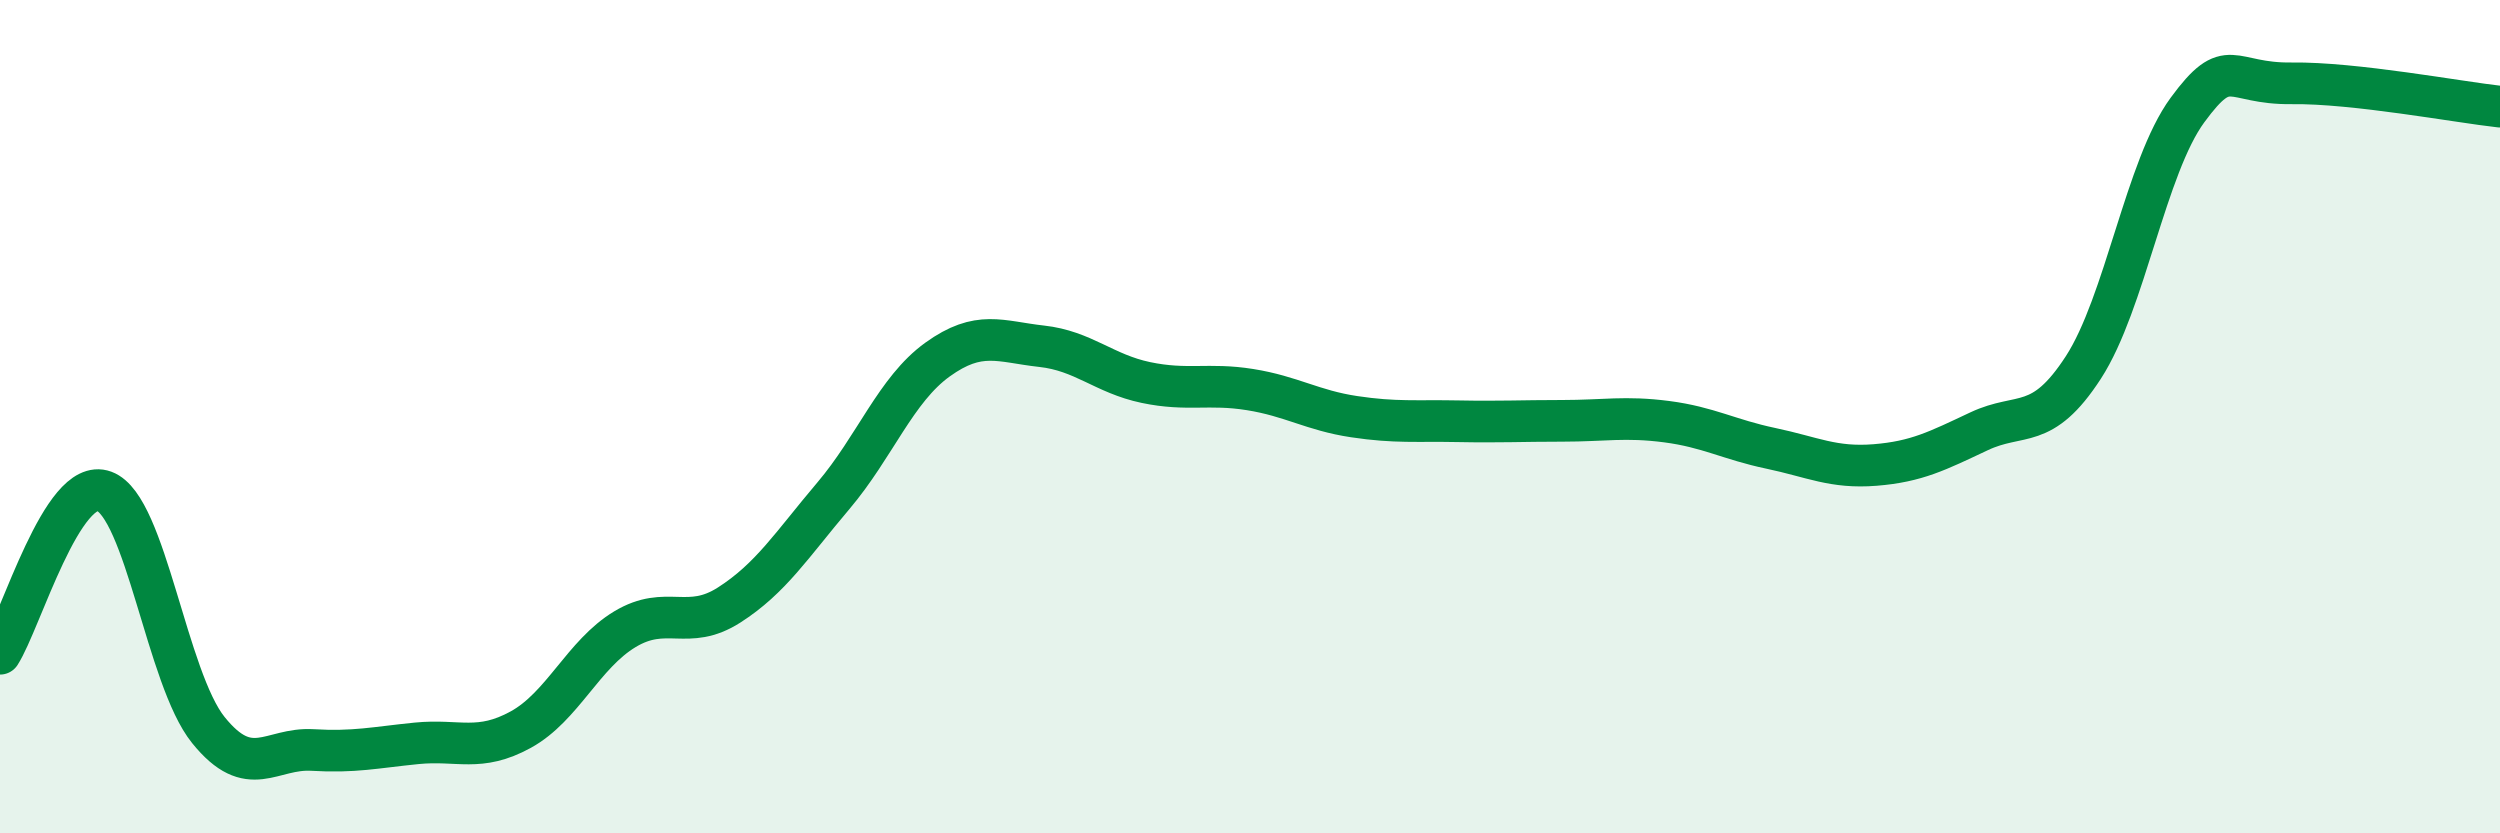 
    <svg width="60" height="20" viewBox="0 0 60 20" xmlns="http://www.w3.org/2000/svg">
      <path
        d="M 0,15.69 C 0.5,14.91 1.5,11.42 2.5,11.79 C 3.5,12.16 4,16.28 5,17.52 C 6,18.76 6.5,17.94 7.5,18 C 8.5,18.06 9,17.94 10,17.84 C 11,17.74 11.5,18.06 12.5,17.51 C 13.5,16.96 14,15.7 15,15.1 C 16,14.5 16.5,15.16 17.5,14.52 C 18.5,13.88 19,13.08 20,11.9 C 21,10.72 21.5,9.35 22.5,8.63 C 23.5,7.91 24,8.2 25,8.31 C 26,8.42 26.5,8.97 27.5,9.18 C 28.5,9.39 29,9.19 30,9.35 C 31,9.51 31.5,9.85 32.5,10 C 33.5,10.15 34,10.09 35,10.11 C 36,10.13 36.5,10.1 37.5,10.1 C 38.5,10.1 39,9.99 40,10.12 C 41,10.25 41.5,10.55 42.5,10.76 C 43.5,10.97 44,11.24 45,11.16 C 46,11.08 46.5,10.82 47.5,10.35 C 48.5,9.88 49,10.36 50,8.82 C 51,7.28 51.5,4 52.5,2.64 C 53.5,1.28 53.5,2.02 55,2 C 56.5,1.98 59,2.45 60,2.56L60 20L0 20Z"
        fill="#008740"
        opacity="0.1"
        stroke-linecap="round"
        stroke-linejoin="round"
      />
      <path
        d="M 0,15.69 C 0.5,14.91 1.5,11.42 2.5,11.79 C 3.5,12.16 4,16.28 5,17.52 C 6,18.76 6.5,17.94 7.5,18 C 8.5,18.06 9,17.94 10,17.84 C 11,17.74 11.5,18.06 12.5,17.51 C 13.5,16.96 14,15.7 15,15.1 C 16,14.5 16.5,15.16 17.5,14.52 C 18.5,13.88 19,13.08 20,11.9 C 21,10.72 21.5,9.35 22.5,8.63 C 23.5,7.91 24,8.2 25,8.31 C 26,8.42 26.5,8.97 27.5,9.18 C 28.5,9.39 29,9.19 30,9.35 C 31,9.51 31.5,9.85 32.5,10 C 33.5,10.15 34,10.09 35,10.11 C 36,10.13 36.5,10.1 37.5,10.1 C 38.5,10.1 39,9.99 40,10.12 C 41,10.25 41.5,10.55 42.5,10.76 C 43.5,10.97 44,11.24 45,11.16 C 46,11.08 46.5,10.82 47.5,10.35 C 48.5,9.88 49,10.36 50,8.82 C 51,7.28 51.5,4 52.5,2.64 C 53.5,1.28 53.5,2.02 55,2 C 56.5,1.98 59,2.45 60,2.56"
        stroke="#008740"
        stroke-width="1"
        fill="none"
        stroke-linecap="round"
        stroke-linejoin="round"
      />
    </svg>
  